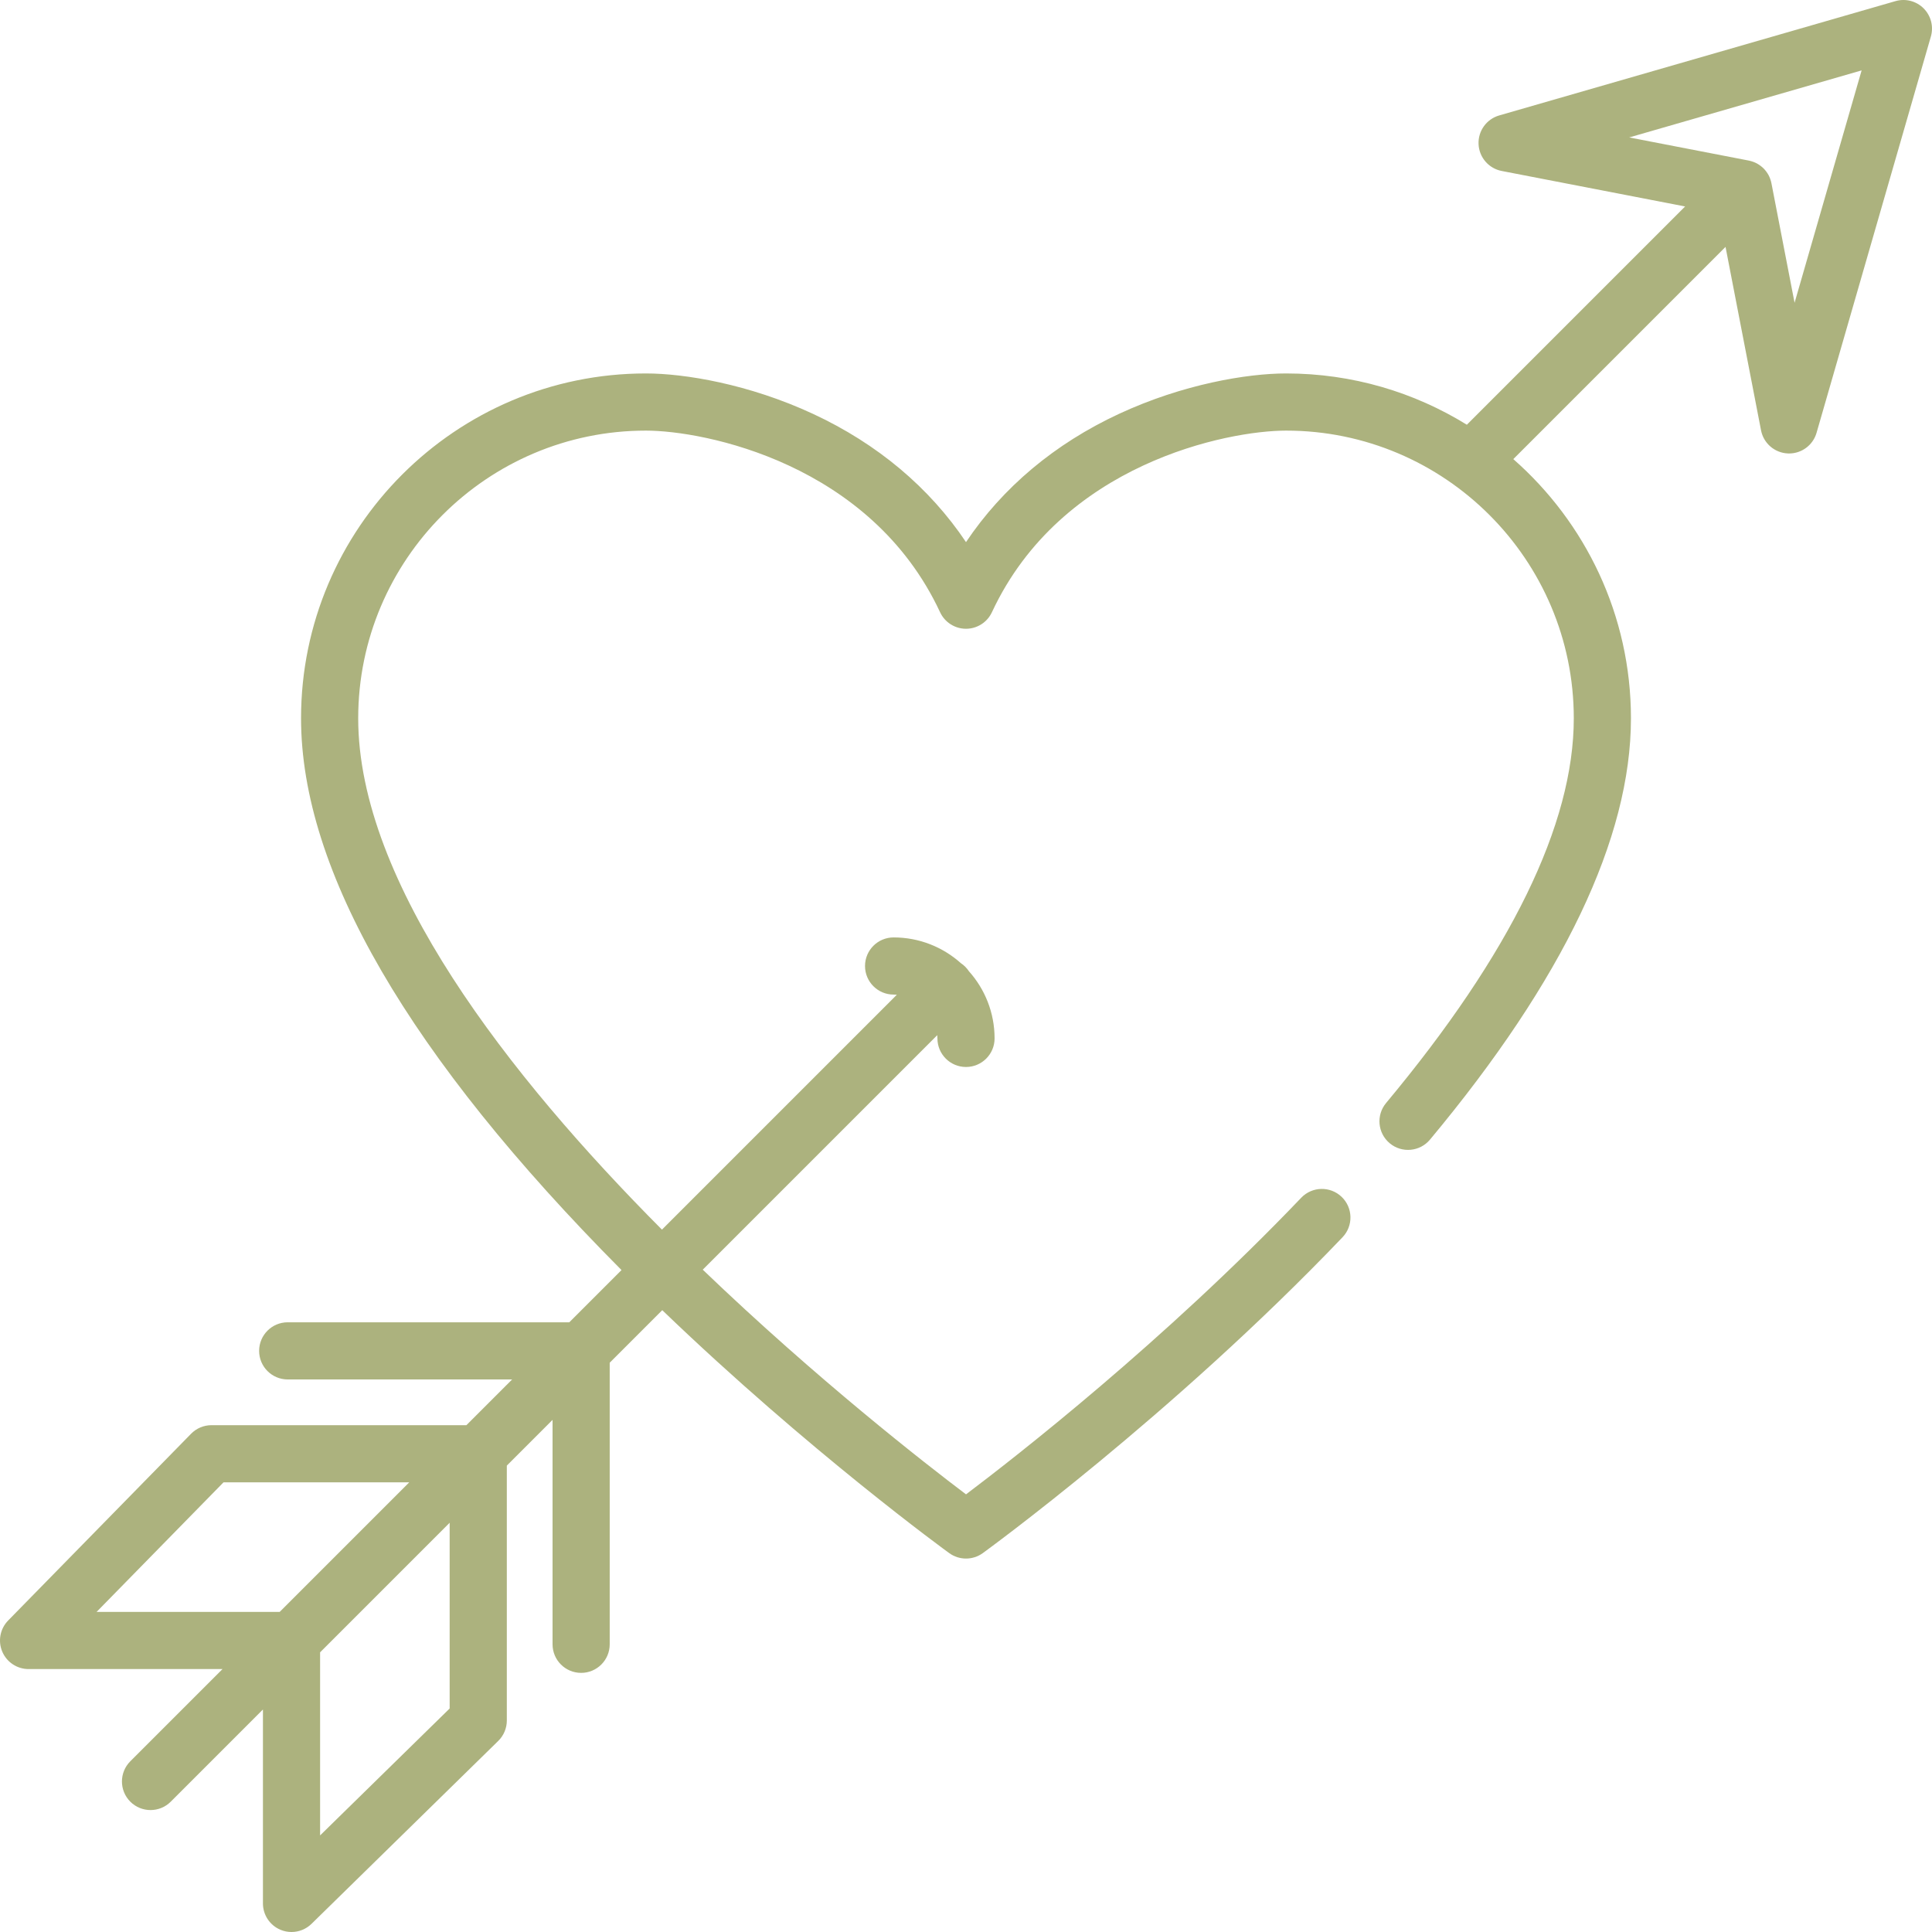 <?xml version="1.0" encoding="UTF-8"?> <svg xmlns="http://www.w3.org/2000/svg" width="512" height="512" viewBox="0 0 512 512" fill="none"> <g clip-path="url(#clip0)"> <path d="M509.781 2.219C507.832 0.269 504.975 -0.469 502.326 0.298L397.301 30.594C393.937 31.564 391.677 34.713 391.834 38.21C391.991 41.707 394.524 44.642 397.961 45.307L446.574 54.716L388.731 112.559C374.793 103.946 358.383 98.967 340.829 98.967C330.568 98.967 313.547 101.781 296.549 109.676C279.49 117.6 265.684 129.213 256.001 143.668C246.318 129.213 232.512 117.6 215.453 109.676C198.456 101.781 181.434 98.967 171.173 98.967C120.779 98.967 79.781 139.965 79.781 190.359C79.781 230.704 108.364 279.896 164.708 336.581L150.868 350.421H76.245C72.062 350.421 68.671 353.812 68.671 357.995C68.671 362.178 72.062 365.569 76.245 365.569H135.719L123.601 377.687H56.048C54.012 377.687 52.062 378.507 50.637 379.961L2.164 429.446C0.03 431.624 -0.589 434.869 0.593 437.681C1.774 440.492 4.526 442.32 7.575 442.32H58.97L34.535 466.755C31.577 469.714 31.577 474.508 34.535 477.467C36.014 478.945 37.952 479.685 39.891 479.685C41.829 479.685 43.768 478.945 45.247 477.467L69.682 453.032V504.427C69.682 507.476 71.51 510.228 74.322 511.409C75.27 511.807 76.266 512.001 77.255 512.001C79.199 512.001 81.112 511.252 82.557 509.837L132.04 461.364C133.494 459.94 134.314 457.989 134.314 455.954V388.4L146.432 376.282V435.756C146.432 439.939 149.823 443.33 154.006 443.33C158.189 443.33 161.58 439.939 161.58 435.756V361.134L175.504 347.21C214.415 384.629 251.169 411.313 251.565 411.598C252.889 412.556 254.446 413.034 256.002 413.034C257.558 413.034 259.115 412.556 260.439 411.598C260.936 411.239 310.619 375.157 355.787 327.883C358.677 324.859 358.567 320.064 355.543 317.175C352.52 314.287 347.725 314.394 344.834 317.42C308.43 355.52 269.019 386.205 256.004 396.02C245.256 387.903 216.517 365.541 186.236 336.477L248.383 274.33C248.404 274.615 248.427 274.899 248.427 275.188C248.427 279.371 251.818 282.762 256.001 282.762C260.184 282.762 263.575 279.371 263.575 275.188C263.575 268.355 260.998 262.115 256.768 257.381C256.492 256.964 256.17 256.567 255.802 256.199C255.435 255.832 255.039 255.51 254.621 255.234C249.887 251.004 243.646 248.427 236.813 248.427C232.63 248.427 229.239 251.818 229.239 256.001C229.239 260.184 232.63 263.575 236.813 263.575C237.103 263.575 237.387 263.598 237.671 263.618L175.425 325.864C134.812 285.073 94.927 233.926 94.927 190.36C94.927 148.319 129.13 114.116 171.171 114.116C186.616 114.116 230.731 122.764 249.134 162.254C250.378 164.923 253.055 166.629 255.999 166.629C258.943 166.629 261.62 164.923 262.864 162.254C281.267 122.764 325.382 114.116 340.827 114.116C382.868 114.116 417.071 148.319 417.071 190.36C417.071 218.428 400.334 252.729 367.326 292.31C364.647 295.523 365.079 300.299 368.292 302.978C371.503 305.657 376.28 305.225 378.959 302.013C414.3 259.634 432.219 222.069 432.219 190.36C432.219 163.011 420.14 138.433 401.041 121.67L457.283 65.428L466.692 114.04C467.357 117.477 470.291 120.01 473.789 120.167C473.903 120.173 474.017 120.175 474.131 120.175C477.489 120.175 480.467 117.954 481.405 114.701L511.703 9.675C512.467 7.025 511.731 4.17 509.781 2.219ZM59.231 392.837H108.453L74.118 427.172H25.596L59.231 392.837ZM84.829 486.404V437.883L119.164 403.548V452.769L84.829 486.404ZM475.581 80.242L469.449 48.564C469.383 48.219 469.286 47.88 469.172 47.545C469.151 47.485 469.131 47.425 469.109 47.365C468.991 47.044 468.855 46.729 468.692 46.423C468.686 46.413 468.68 46.403 468.674 46.393C468.522 46.112 468.347 45.841 468.157 45.577C468.113 45.515 468.068 45.454 468.022 45.394C467.821 45.131 467.607 44.875 467.366 44.634C467.126 44.394 466.869 44.18 466.607 43.979C466.547 43.933 466.486 43.889 466.424 43.845C466.162 43.656 465.893 43.482 465.614 43.331C465.601 43.324 465.59 43.316 465.577 43.309C465.273 43.147 464.96 43.012 464.641 42.894C464.578 42.871 464.515 42.849 464.452 42.828C464.122 42.716 463.789 42.62 463.45 42.554L431.76 36.42L493.348 18.655L475.581 80.242Z" fill="#ACB27E"></path> </g> <defs> <clipPath id="clip0"> <rect width="512" height="512" fill="white"></rect> </clipPath> </defs> </svg> 